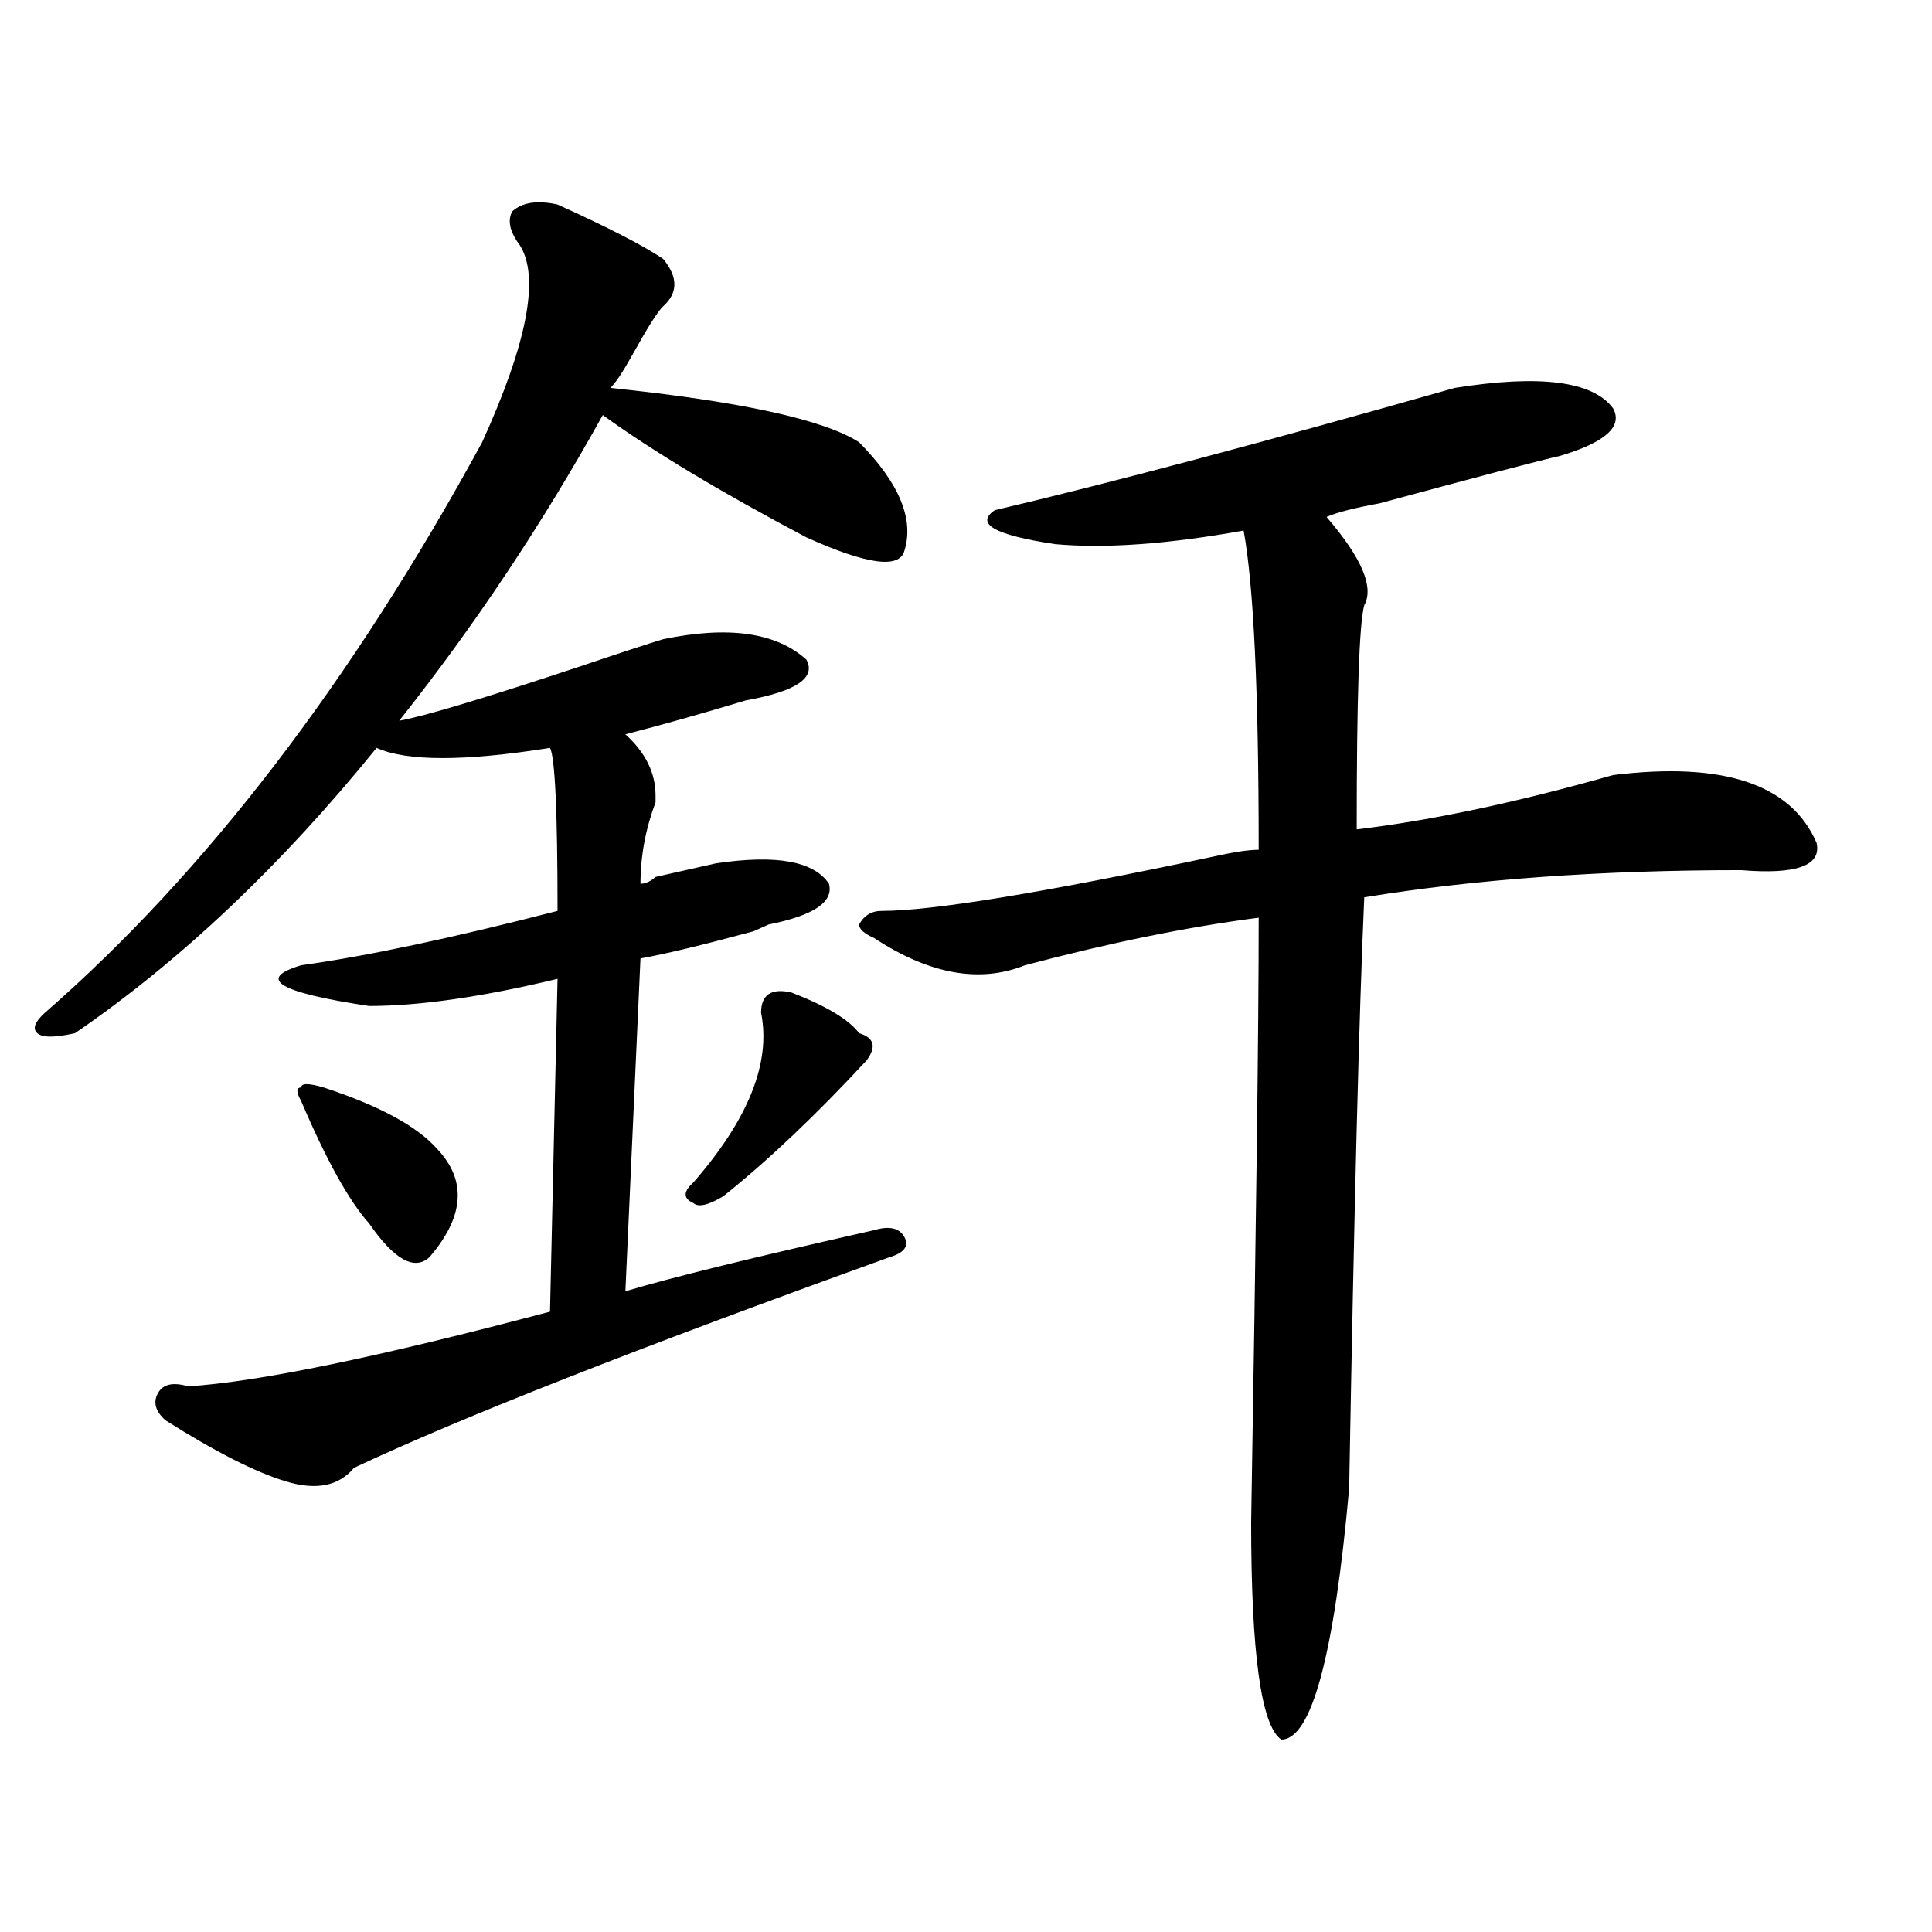 <?xml version="1.0" encoding="utf-8"?>
<!-- Generator: Adobe Illustrator 16.0.0, SVG Export Plug-In . SVG Version: 6.00 Build 0)  -->
<!DOCTYPE svg PUBLIC "-//W3C//DTD SVG 1.1//EN" "http://www.w3.org/Graphics/SVG/1.1/DTD/svg11.dtd">
<svg version="1.1" id="图层_1" xmlns="http://www.w3.org/2000/svg" xmlns:xlink="http://www.w3.org/1999/xlink" x="0px" y="0px"
	 width="1000px" height="1000px" viewBox="0 0 1000 1000" enable-background="new 0 0 1000 1000" xml:space="preserve">
<path d="M288.578,105.859c25.975,11.756,44.206,21.094,54.633,28.125c7.805,9.394,7.805,17.578,0,24.609
	c-2.622,2.362-7.805,10.547-15.609,24.609c-5.244,9.394-9.146,15.271-11.707,17.578c67.62,7.031,110.546,16.425,128.777,28.125
	c20.792,21.094,28.597,39.881,23.414,56.25c-2.622,9.394-19.512,7.031-50.73-7.031c-44.268-23.4-79.389-44.494-105.363-63.281
	c-31.219,56.25-66.34,108.984-105.363,158.203c12.987-2.307,44.206-11.7,93.656-28.125c20.792-7.031,35.121-11.7,42.926-14.063
	c33.779-7.031,58.535-3.516,74.145,10.547c5.183,9.394-5.244,16.425-31.219,21.094c-23.414,7.031-44.268,12.909-62.438,17.578
	c10.365,9.394,15.609,19.94,15.609,31.641v3.516c-5.244,14.063-7.805,28.125-7.805,42.188c2.561,0,5.183-1.153,7.805-3.516
	c10.365-2.307,20.792-4.669,31.219-7.031c31.219-4.669,50.73-1.153,58.535,10.547c2.561,9.394-7.805,16.425-31.219,21.094
	l-7.805,3.516c-26.036,7.031-45.548,11.756-58.535,14.063l-7.805,172.266c23.414-7.031,66.34-17.578,128.777-31.641
	c7.805-2.307,12.987-1.153,15.609,3.516c2.561,4.725,0,8.24-7.805,10.547c-130.119,46.912-222.434,83.222-277.066,108.984
	c-7.805,9.394-19.512,11.756-35.121,7.031c-15.609-4.669-36.463-15.216-62.438-31.641c-5.244-4.669-6.524-9.338-3.902-14.063
	c2.561-4.669,7.805-5.822,15.609-3.516c36.401-2.307,98.839-15.216,187.313-38.672l3.902-172.266
	c-39.023,9.394-71.584,14.063-97.559,14.063c-46.828-7.031-58.535-14.063-35.121-21.094c33.779-4.669,78.047-14.063,132.68-28.125
	c0-51.525-1.342-79.65-3.902-84.375c-44.268,7.031-74.145,7.031-89.754,0c-49.45,60.975-101.461,110.193-156.094,147.656
	c-10.427,2.362-16.951,2.362-19.512,0c-2.622-2.307-1.342-5.822,3.902-10.547c83.229-72.619,158.654-171.057,226.336-295.313
	c23.414-51.525,29.877-85.528,19.512-101.953c-5.244-7.031-6.524-12.854-3.902-17.578
	C270.347,104.706,278.151,103.553,288.578,105.859z M167.605,562.891c28.597,9.394,48.108,19.94,58.535,31.641
	c15.609,16.425,14.268,35.156-3.902,56.25c-7.805,7.031-18.231,1.209-31.219-17.578c-10.427-11.7-22.134-32.794-35.121-63.281
	c-2.622-4.669-2.622-7.031,0-7.031C155.898,560.584,159.801,560.584,167.605,562.891z M409.551,513.672
	c18.17,7.031,29.877,14.063,35.121,21.094c7.805,2.362,9.085,7.031,3.902,14.063c-26.036,28.125-50.73,51.581-74.145,70.313
	c-7.805,4.725-13.049,5.878-15.609,3.516c-5.244-2.307-5.244-5.822,0-10.547c28.597-32.794,40.304-62.072,35.121-87.891
	C393.941,514.881,399.124,511.365,409.551,513.672z M834.906,211.328c5.183,9.394-3.902,17.578-27.316,24.609
	c-10.427,2.362-41.646,10.547-93.656,24.609c-13.049,2.362-22.134,4.725-27.316,7.031c18.17,21.094,24.694,36.365,19.512,45.703
	c-2.622,9.394-3.902,48.065-3.902,116.016c39.023-4.669,83.229-14.063,132.68-28.125c57.193-7.031,92.314,4.725,105.363,35.156
	c2.561,11.756-10.427,16.425-39.023,14.063c-72.864,0-137.924,4.725-195.117,14.063c-2.622,58.612-5.244,160.565-7.805,305.859
	c-7.805,86.682-19.512,130.078-35.121,130.078c-10.427-7.031-15.609-44.55-15.609-112.5c2.561-152.325,3.902-256.641,3.902-312.891
	c-36.463,4.725-76.767,12.909-120.973,24.609c-23.414,9.394-49.45,4.725-78.047-14.063c-5.244-2.307-7.805-4.669-7.805-7.031
	c2.561-4.669,6.463-7.031,11.707-7.031c25.975,0,83.229-9.338,171.703-28.125c10.365-2.307,18.17-3.516,23.414-3.516
	c0-82.013-2.622-137.109-7.805-165.234c-39.023,7.031-71.584,9.394-97.559,7.031c-31.219-4.669-41.646-10.547-31.219-17.578
	c59.815-14.063,139.143-35.156,238.043-63.281C797.163,193.75,824.479,197.266,834.906,211.328z"/>
</svg>
